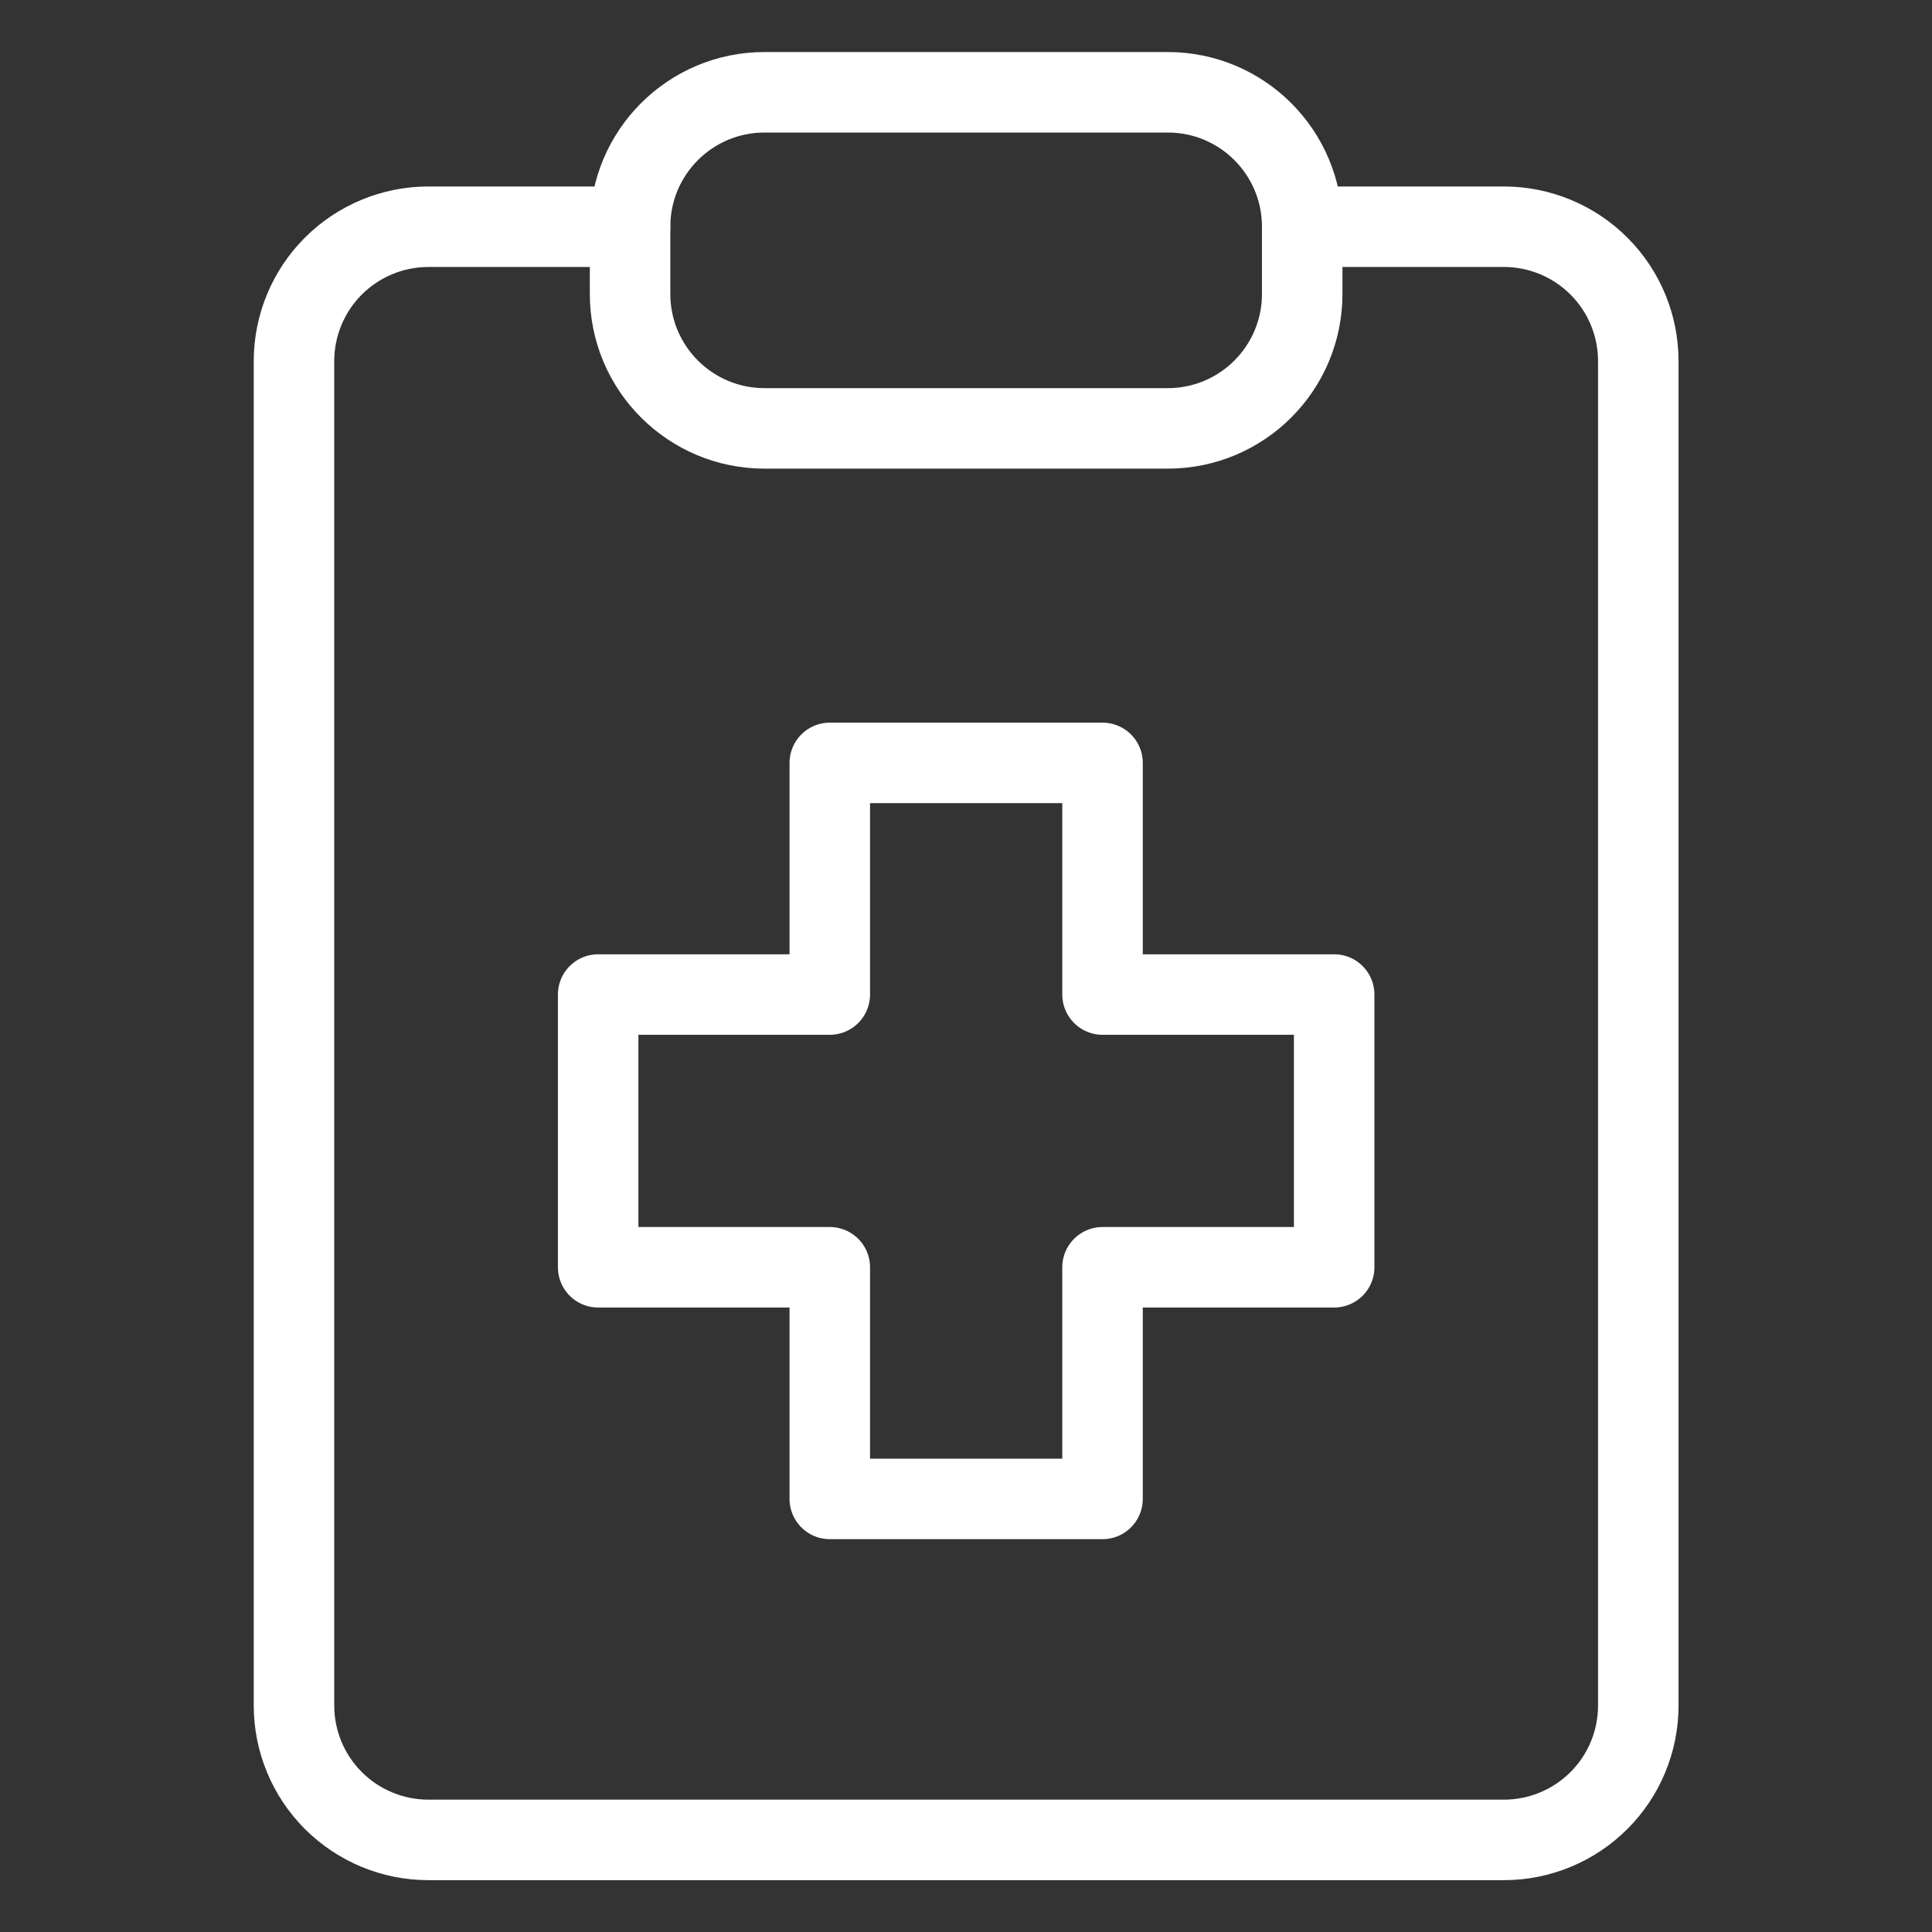 <svg width="48" height="48" viewBox="0 0 48 48" fill="none" xmlns="http://www.w3.org/2000/svg">
<rect x="0" y="0" width="48" height="48" fill="#333333" stroke="none"/>
<path d="M32.354 5.633H37.364C38.249 5.633 39.099 5.985 39.725 6.611C40.352 7.237 40.703 8.087 40.703 8.973V42.372C40.703 43.258 40.352 44.108 39.725 44.734C39.099 45.36 38.249 45.712 37.364 45.712H10.644C9.758 45.712 8.909 45.36 8.282 44.734C7.656 44.108 7.304 43.258 7.304 42.372V8.973C7.304 8.087 7.656 7.237 8.282 6.611C8.909 5.985 9.758 5.633 10.644 5.633H15.654" stroke="white" stroke-width="2" stroke-linecap="round" stroke-linejoin="round"/>
<path d="M29.014 2.293H18.994C17.149 2.293 15.654 3.788 15.654 5.633V7.303C15.654 9.148 17.149 10.643 18.994 10.643H29.014C30.858 10.643 32.353 9.148 32.353 7.303V5.633C32.353 3.788 30.858 2.293 29.014 2.293Z" stroke="white" stroke-width="2" stroke-linecap="round" stroke-linejoin="round"/>
<path d="M27.392 18.954H20.616V24.709H14.861V31.485H20.616V37.24H27.392V31.485H33.147V24.709H27.392V18.954Z" stroke="white" stroke-width="2" stroke-linecap="round" stroke-linejoin="round"/>
</svg>
